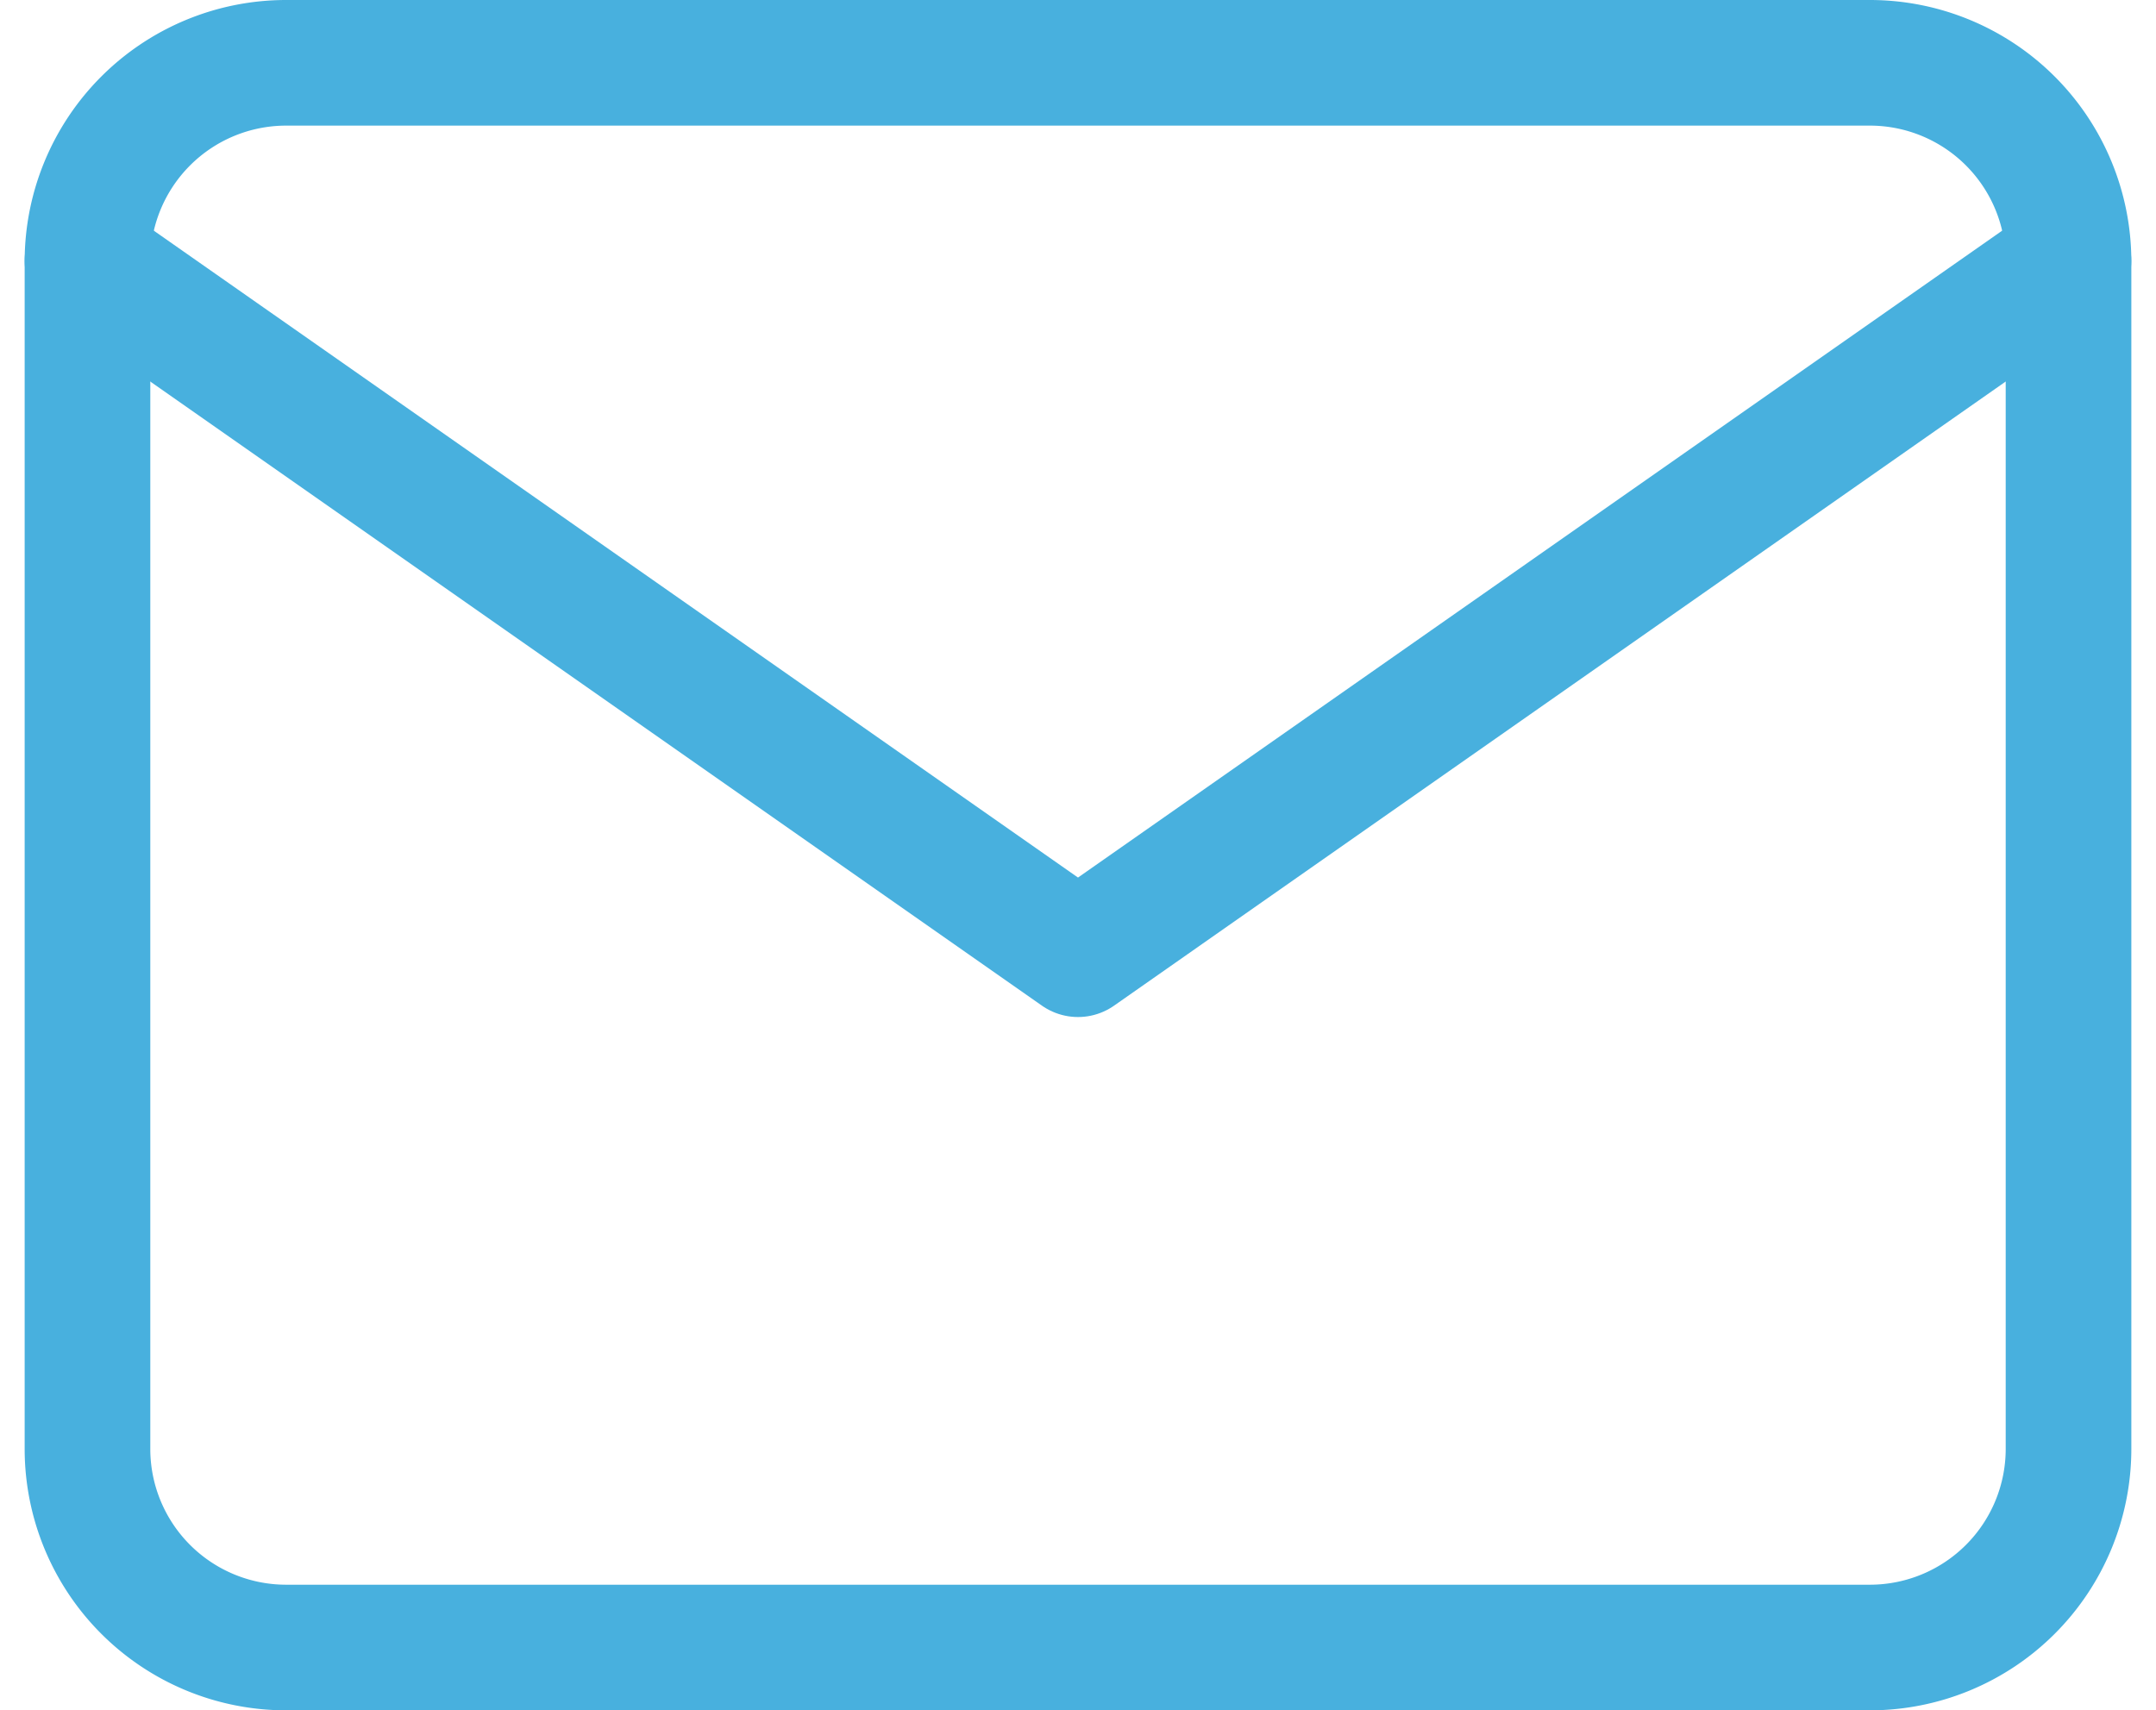 <svg xmlns="http://www.w3.org/2000/svg" width="51.484" height="40.844" viewBox="0 0 51.484 40.844">
  <g id="feather-mailc" transform="translate(-0.911 -4.5)">
    <path id="Path_4103" data-name="Path 4103" d="M7.731,6H45.575a4.744,4.744,0,0,1,4.731,4.731V39.114a4.744,4.744,0,0,1-4.731,4.731H7.731A4.744,4.744,0,0,1,3,39.114V10.731A4.744,4.744,0,0,1,7.731,6Z" fill="none" stroke="#48b0de" stroke-linecap="round" stroke-linejoin="round" stroke-width="3"/>
    <path id="Path_4104" data-name="Path 4104" d="M50.305,9,26.653,25.557,3,9" transform="translate(0 1.731)" fill="none" stroke="#48b0de" stroke-linecap="round" stroke-linejoin="round" stroke-width="3"/>
  </g>
</svg>
